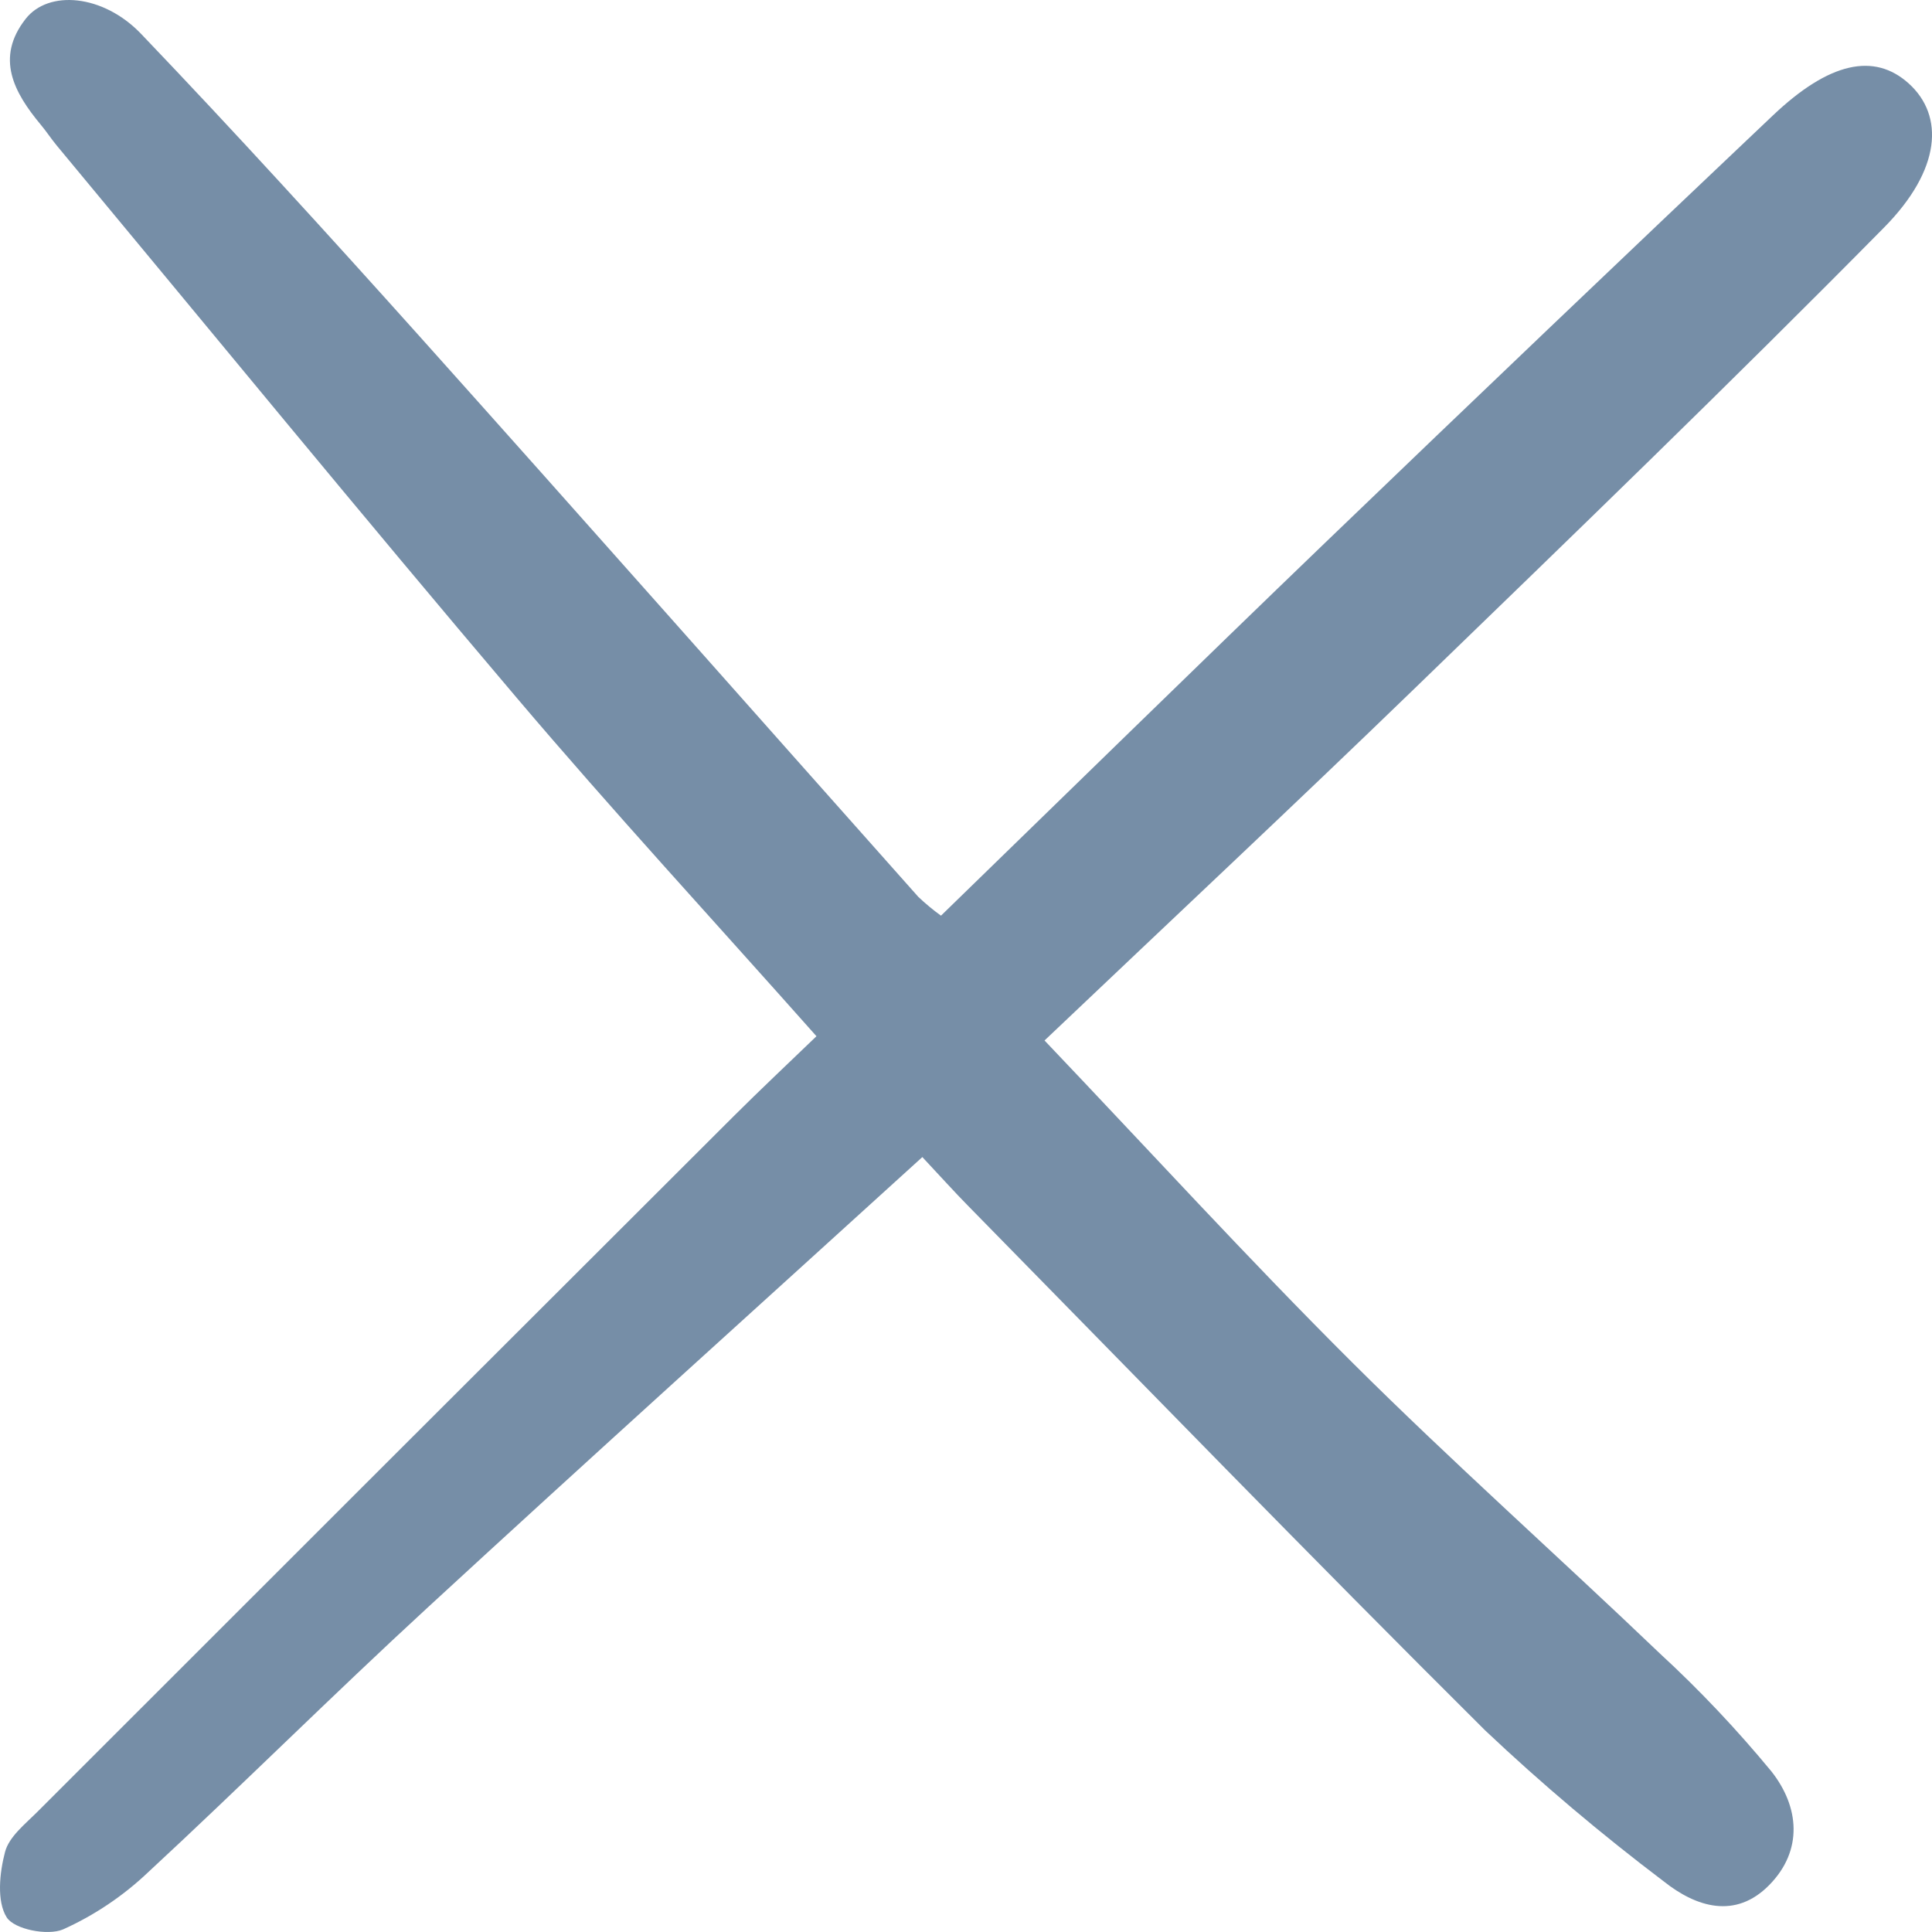 <svg width="20" height="20" viewBox="0 0 20 20" fill="none" xmlns="http://www.w3.org/2000/svg">
<g clip-path="url(#clip0_80_8593)">
<path d="M9.548 11.978C7.809 13.56 6.108 15.092 4.424 16.644C3.448 17.542 2.507 18.48 1.534 19.381C1.275 19.627 0.977 19.827 0.653 19.973C0.493 20.041 0.148 19.973 0.069 19.848C-0.035 19.682 -0.005 19.388 0.052 19.172C0.093 19.014 0.26 18.883 0.387 18.756C2.788 16.355 5.191 13.954 7.595 11.555C7.865 11.286 8.142 11.025 8.452 10.727C7.402 9.544 6.349 8.403 5.345 7.219C3.742 5.33 2.171 3.412 0.587 1.506C0.529 1.436 0.48 1.36 0.422 1.291C0.145 0.958 -0.051 0.6 0.265 0.196C0.501 -0.107 1.066 -0.061 1.46 0.35C2.439 1.374 3.394 2.423 4.341 3.479C6.069 5.408 7.784 7.349 9.506 9.284C9.58 9.354 9.658 9.419 9.741 9.479C11.072 8.186 12.389 6.897 13.717 5.619C15.257 4.138 16.803 2.663 18.354 1.194C18.936 0.642 19.402 0.542 19.759 0.864C20.129 1.198 20.095 1.756 19.505 2.354C17.909 3.971 16.275 5.548 14.643 7.128C13.4 8.331 12.136 9.514 10.813 10.771C11.889 11.901 12.917 13.027 13.995 14.101C15.031 15.133 16.125 16.105 17.181 17.115C17.594 17.495 17.98 17.904 18.338 18.338C18.626 18.703 18.669 19.155 18.314 19.515C17.965 19.869 17.56 19.744 17.223 19.476C16.579 18.989 15.96 18.467 15.372 17.911C13.57 16.119 11.8 14.294 10.019 12.48C9.878 12.337 9.744 12.187 9.548 11.978Z" fill="#768EA7"/>
</g>
<defs>
<clipPath id="clip0_80_8593">
<rect width="20" height="20" fill="white"/>
</clipPath>
</defs>
</svg>

